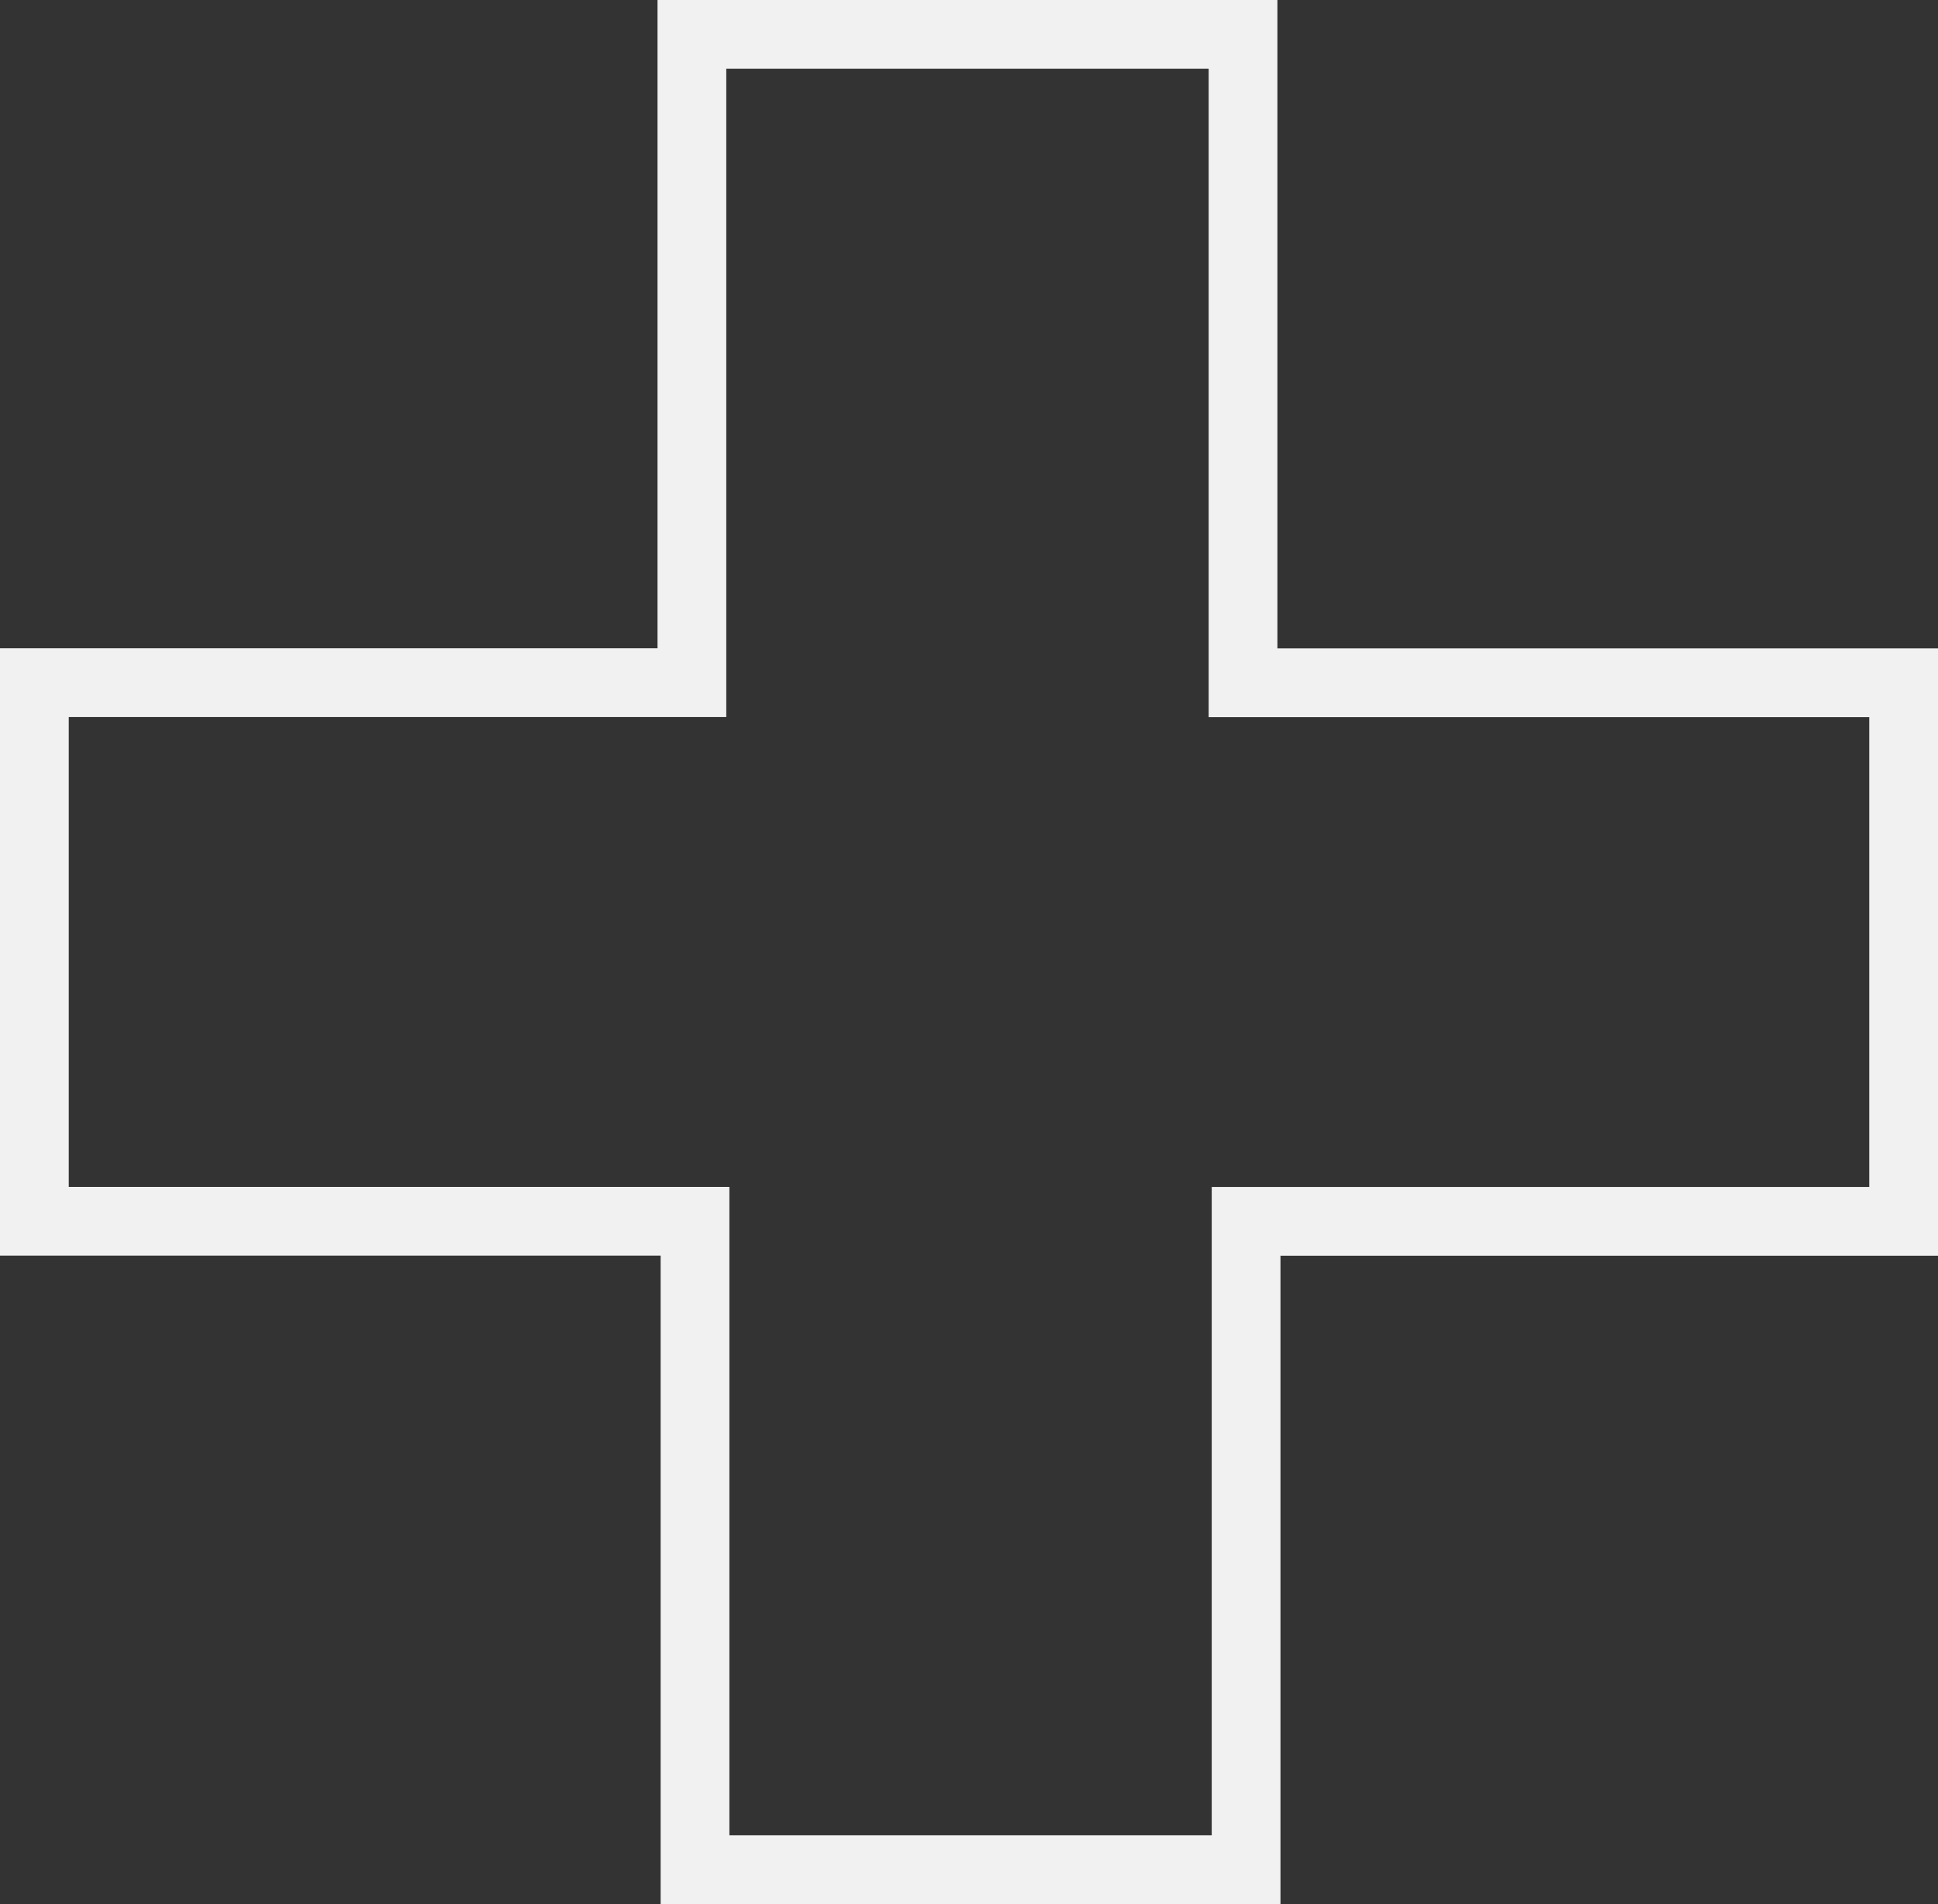<svg xmlns="http://www.w3.org/2000/svg" width="84.564" height="83.077" viewBox="0 0 84.564 83.077">
  <rect x="0" y="0" width="84.564" height="83.077" fill="#333333" stroke="none"/>
  <path id="White_Cross" data-name="White Cross" d="M28.691,0V28.286H0v23.5H28.827V80.077H52.873V51.79H81.564v-23.5H52.739V0Z" transform="translate(1.5 1.5)" fill="none" stroke="#f1f1f1" stroke-width="3"/>
</svg>
